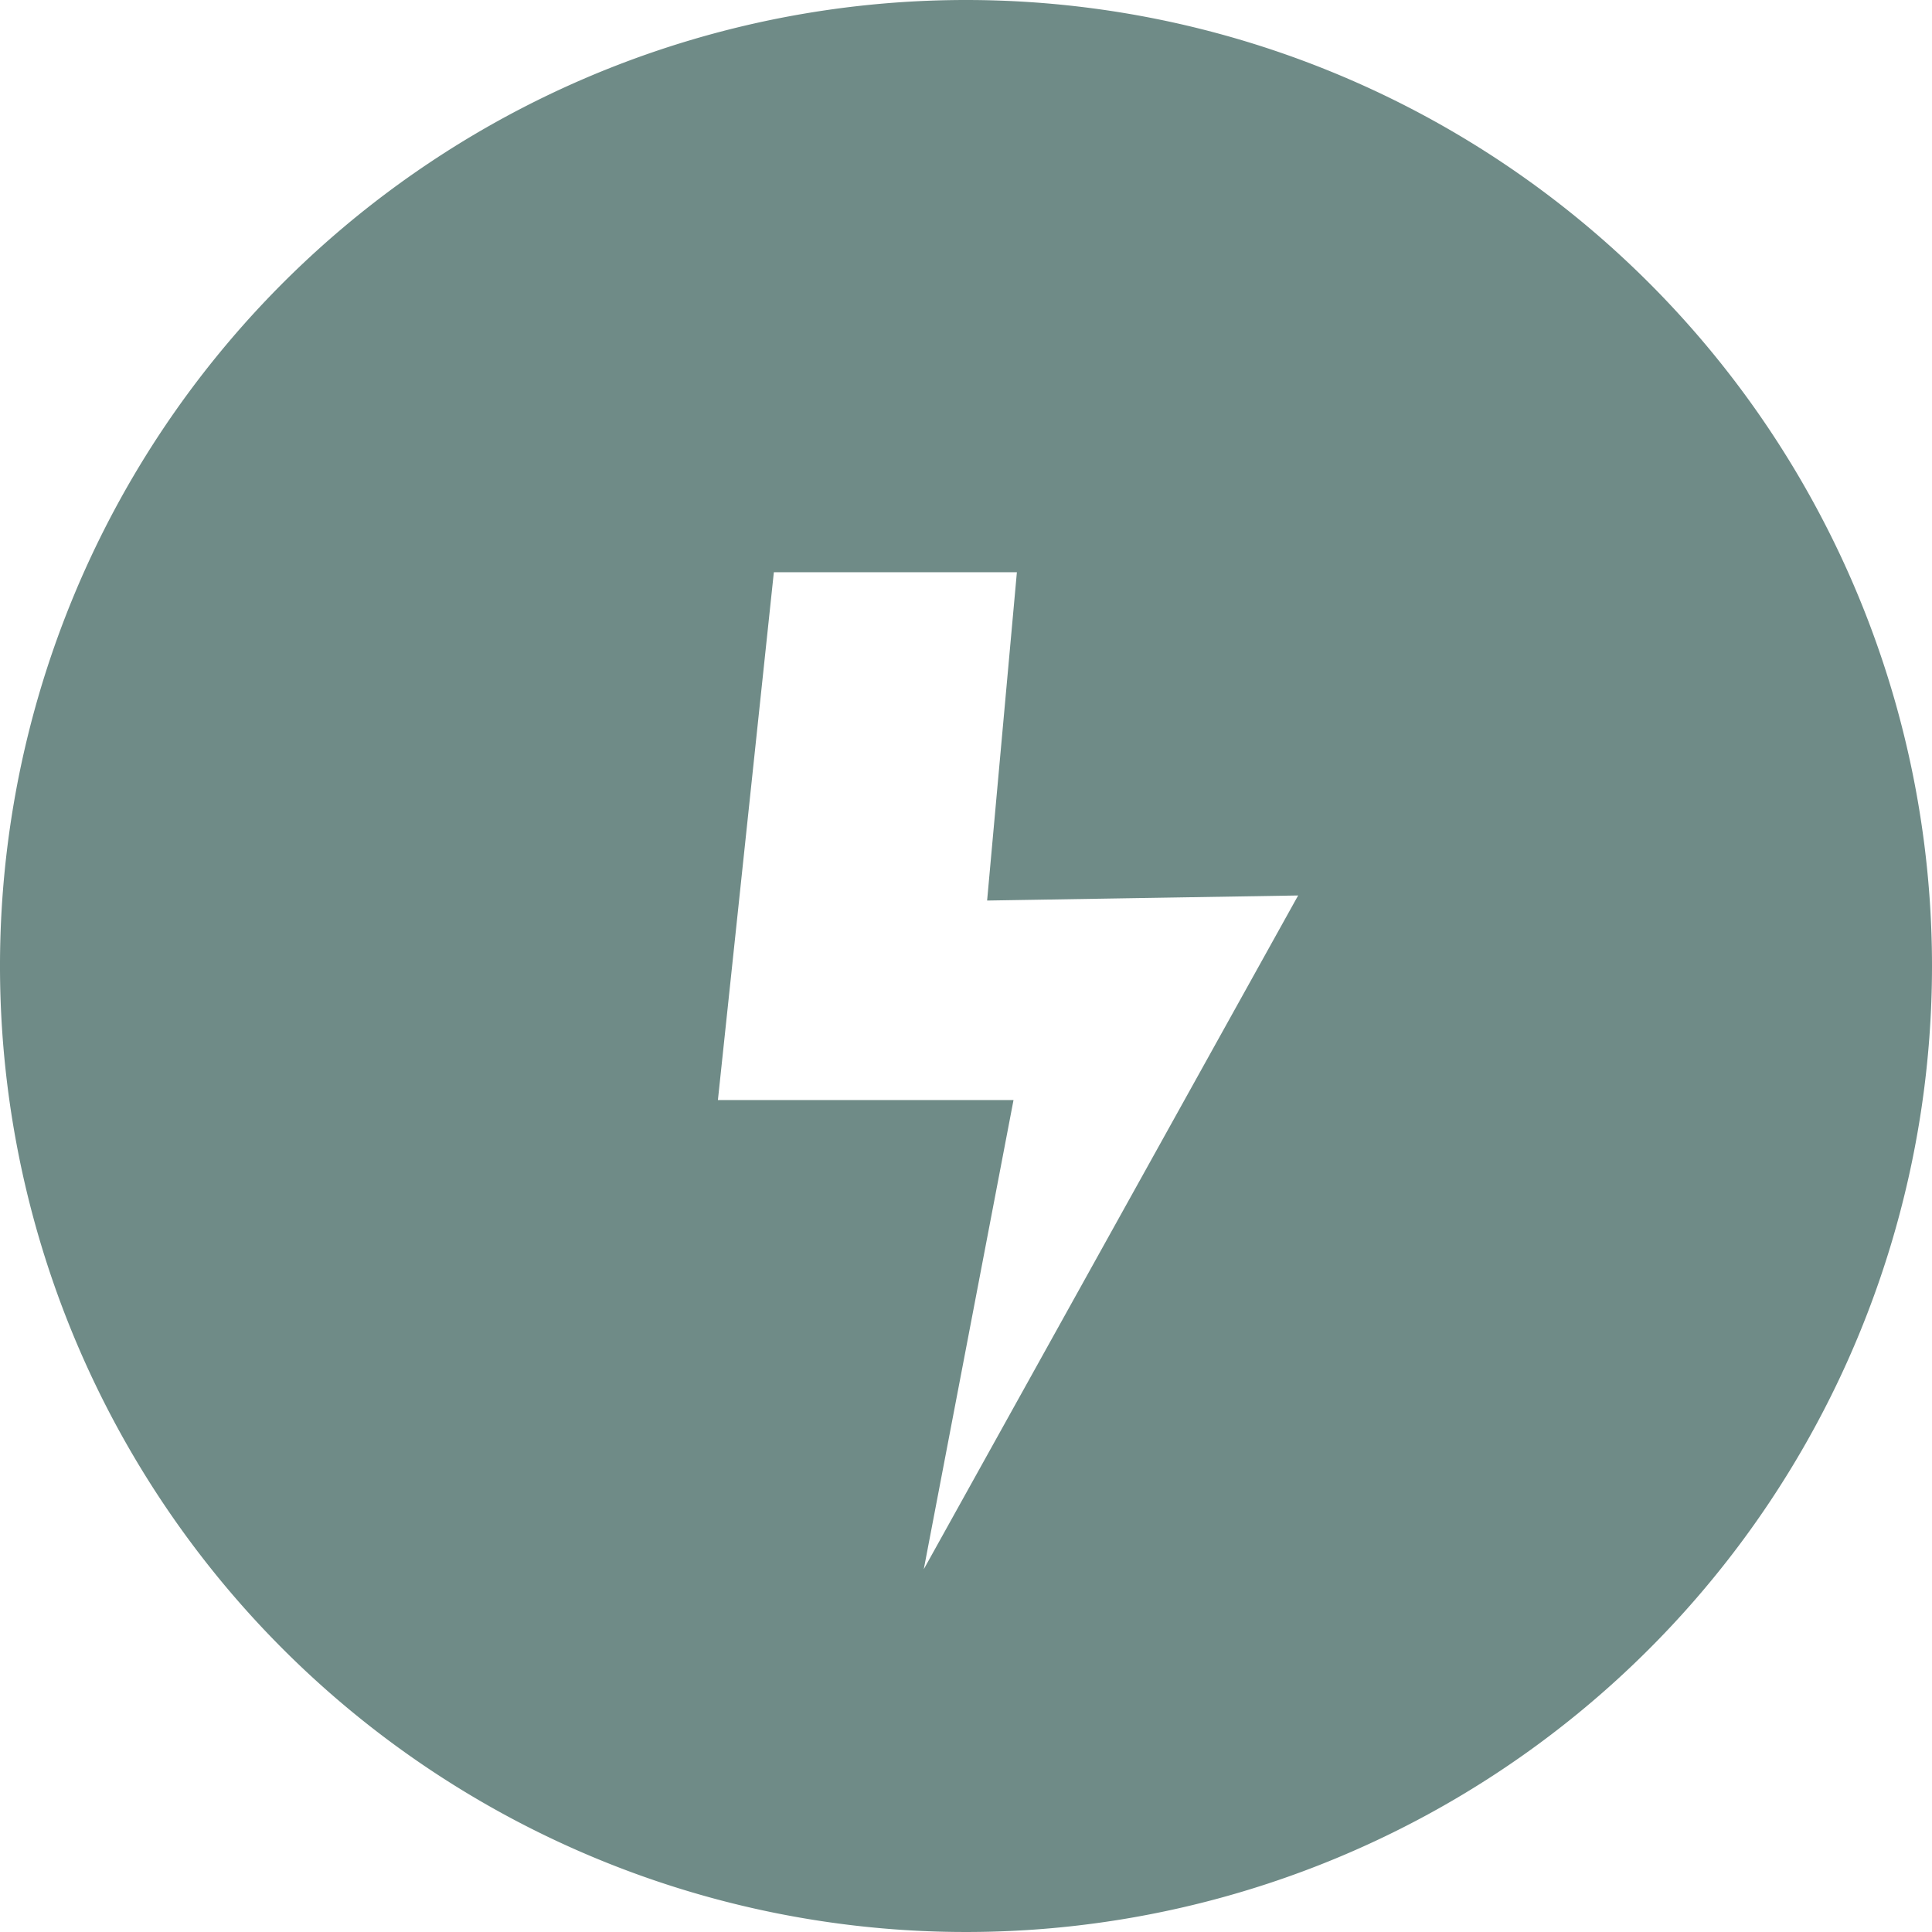 <svg xmlns="http://www.w3.org/2000/svg" viewBox="0 0 91.5 91.5"><defs><style>.cls-1,.cls-2{fill:#6f8b87;}.cls-1{stroke:#000;stroke-miterlimit:10;}</style></defs><title>Element 7</title><g id="Ebene_2" data-name="Ebene 2"><g id="Ebene_2-2" data-name="Ebene 2"><path class="cls-1" d="M40.58,34.41"/><path class="cls-2" d="M45.75,0A45.75,45.75,0,1,0,91.5,45.75,45.75,45.75,0,0,0,45.75,0Zm-2,74.32L48,52.1H34l2.65-25H48.16L46.75,42.65l14.73-.24Z"/></g></g></svg>
